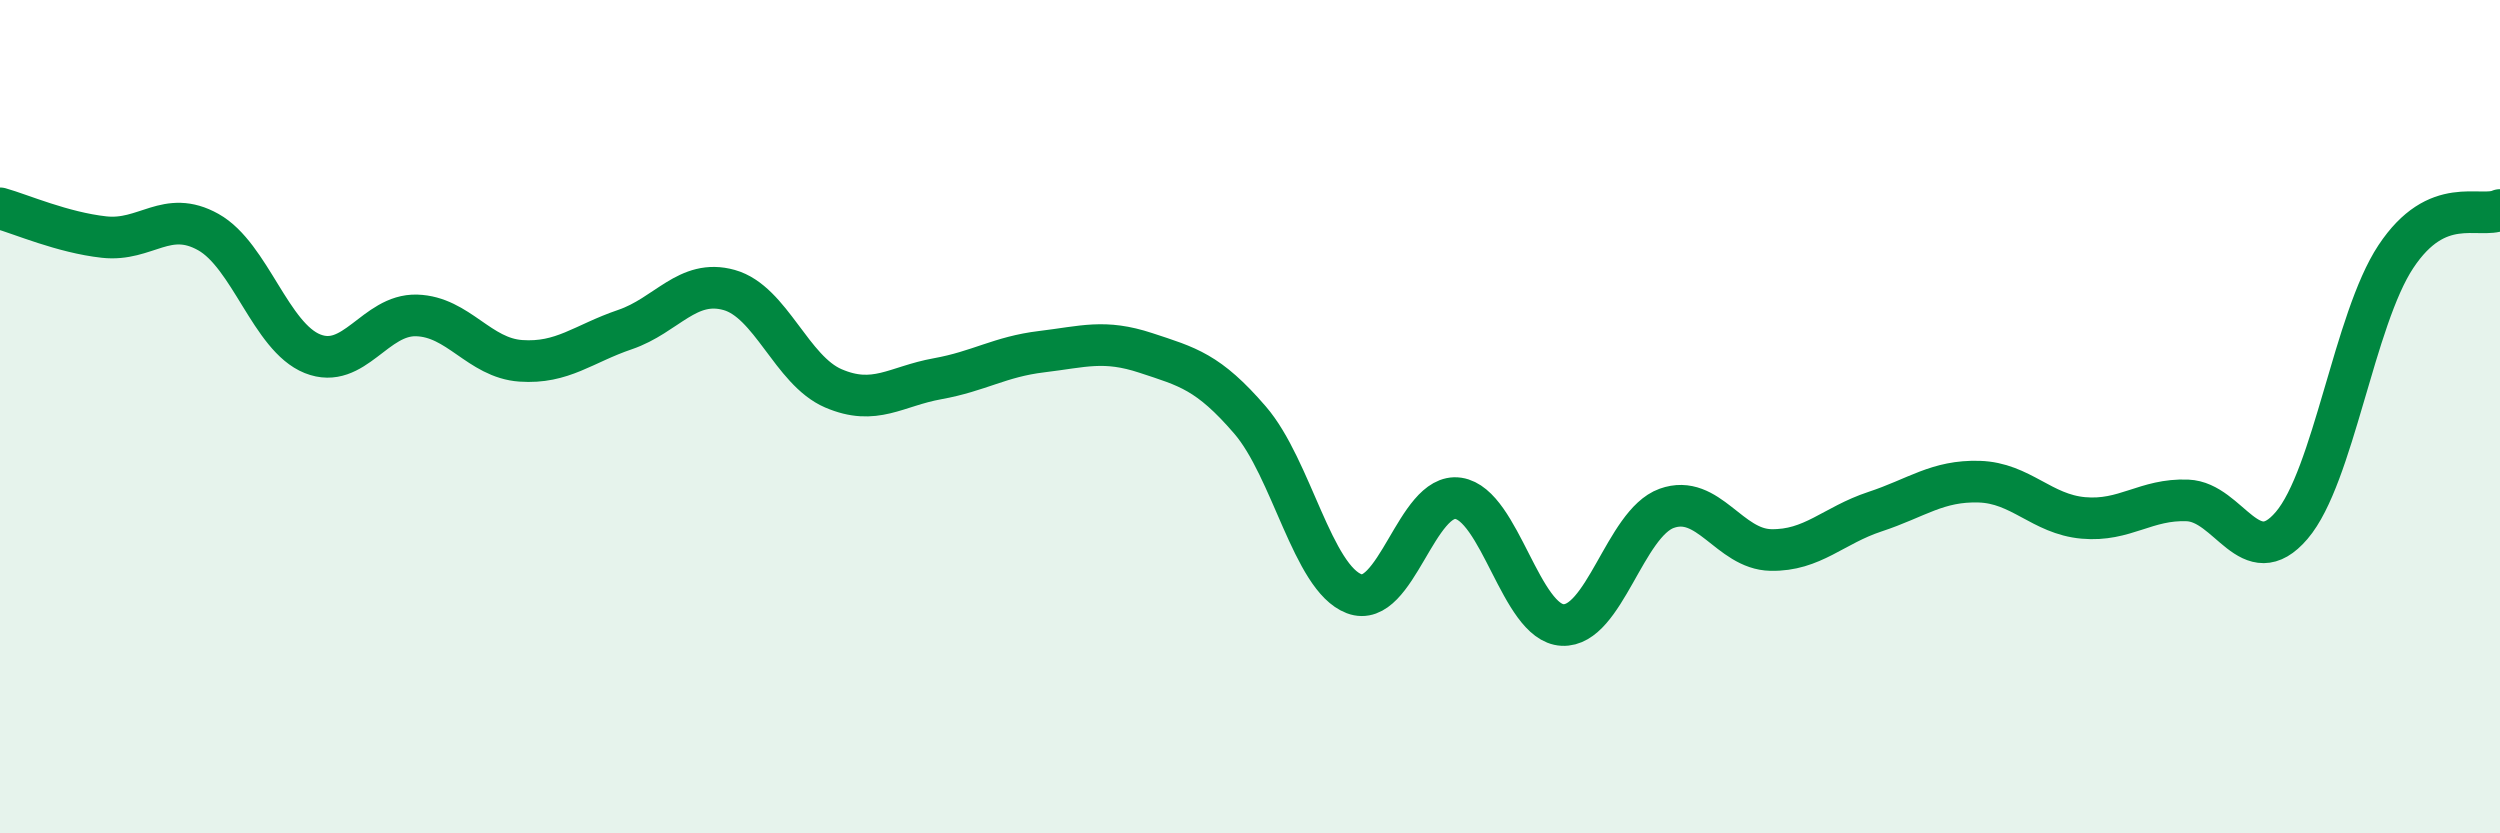 
    <svg width="60" height="20" viewBox="0 0 60 20" xmlns="http://www.w3.org/2000/svg">
      <path
        d="M 0,5 C 0.5,5.14 1.5,5.58 2.5,5.69 C 3.5,5.8 4,5.01 5,5.57 C 6,6.13 6.5,8.09 7.5,8.49 C 8.5,8.89 9,7.54 10,7.57 C 11,7.6 11.5,8.59 12.5,8.66 C 13.5,8.73 14,8.25 15,7.91 C 16,7.57 16.5,6.68 17.5,6.96 C 18.5,7.24 19,8.89 20,9.32 C 21,9.75 21.5,9.27 22.5,9.09 C 23.5,8.91 24,8.56 25,8.44 C 26,8.32 26.5,8.14 27.5,8.47 C 28.5,8.8 29,8.92 30,10.08 C 31,11.24 31.5,13.87 32.5,14.25 C 33.5,14.63 34,11.81 35,11.96 C 36,12.11 36.5,14.95 37.5,15 C 38.5,15.05 39,12.56 40,12.2 C 41,11.84 41.5,13.18 42.5,13.2 C 43.5,13.22 44,12.61 45,12.28 C 46,11.95 46.5,11.53 47.5,11.56 C 48.5,11.59 49,12.34 50,12.43 C 51,12.52 51.5,11.97 52.5,12.01 C 53.5,12.05 54,13.78 55,12.61 C 56,11.44 56.5,7.67 57.5,6.16 C 58.5,4.65 59.5,5.26 60,5.04L60 20L0 20Z"
        fill="#008740"
        opacity="0.1"
        stroke-linecap="round"
        stroke-linejoin="round"
      />
      <path
        d="M 0,5 C 0.5,5.14 1.5,5.58 2.5,5.69 C 3.5,5.8 4,5.01 5,5.57 C 6,6.13 6.5,8.09 7.5,8.49 C 8.5,8.89 9,7.54 10,7.57 C 11,7.6 11.5,8.59 12.5,8.66 C 13.5,8.73 14,8.25 15,7.91 C 16,7.57 16.5,6.68 17.5,6.96 C 18.5,7.24 19,8.89 20,9.32 C 21,9.75 21.5,9.27 22.5,9.09 C 23.5,8.91 24,8.56 25,8.44 C 26,8.32 26.5,8.14 27.5,8.47 C 28.5,8.8 29,8.92 30,10.08 C 31,11.24 31.5,13.87 32.5,14.25 C 33.5,14.63 34,11.81 35,11.96 C 36,12.11 36.5,14.95 37.5,15 C 38.5,15.05 39,12.56 40,12.2 C 41,11.84 41.5,13.18 42.5,13.2 C 43.5,13.22 44,12.61 45,12.28 C 46,11.95 46.5,11.53 47.5,11.56 C 48.5,11.59 49,12.34 50,12.43 C 51,12.52 51.5,11.97 52.5,12.01 C 53.5,12.05 54,13.78 55,12.61 C 56,11.44 56.5,7.67 57.5,6.16 C 58.5,4.65 59.5,5.26 60,5.04"
        stroke="#008740"
        stroke-width="1"
        fill="none"
        stroke-linecap="round"
        stroke-linejoin="round"
      />
    </svg>
  